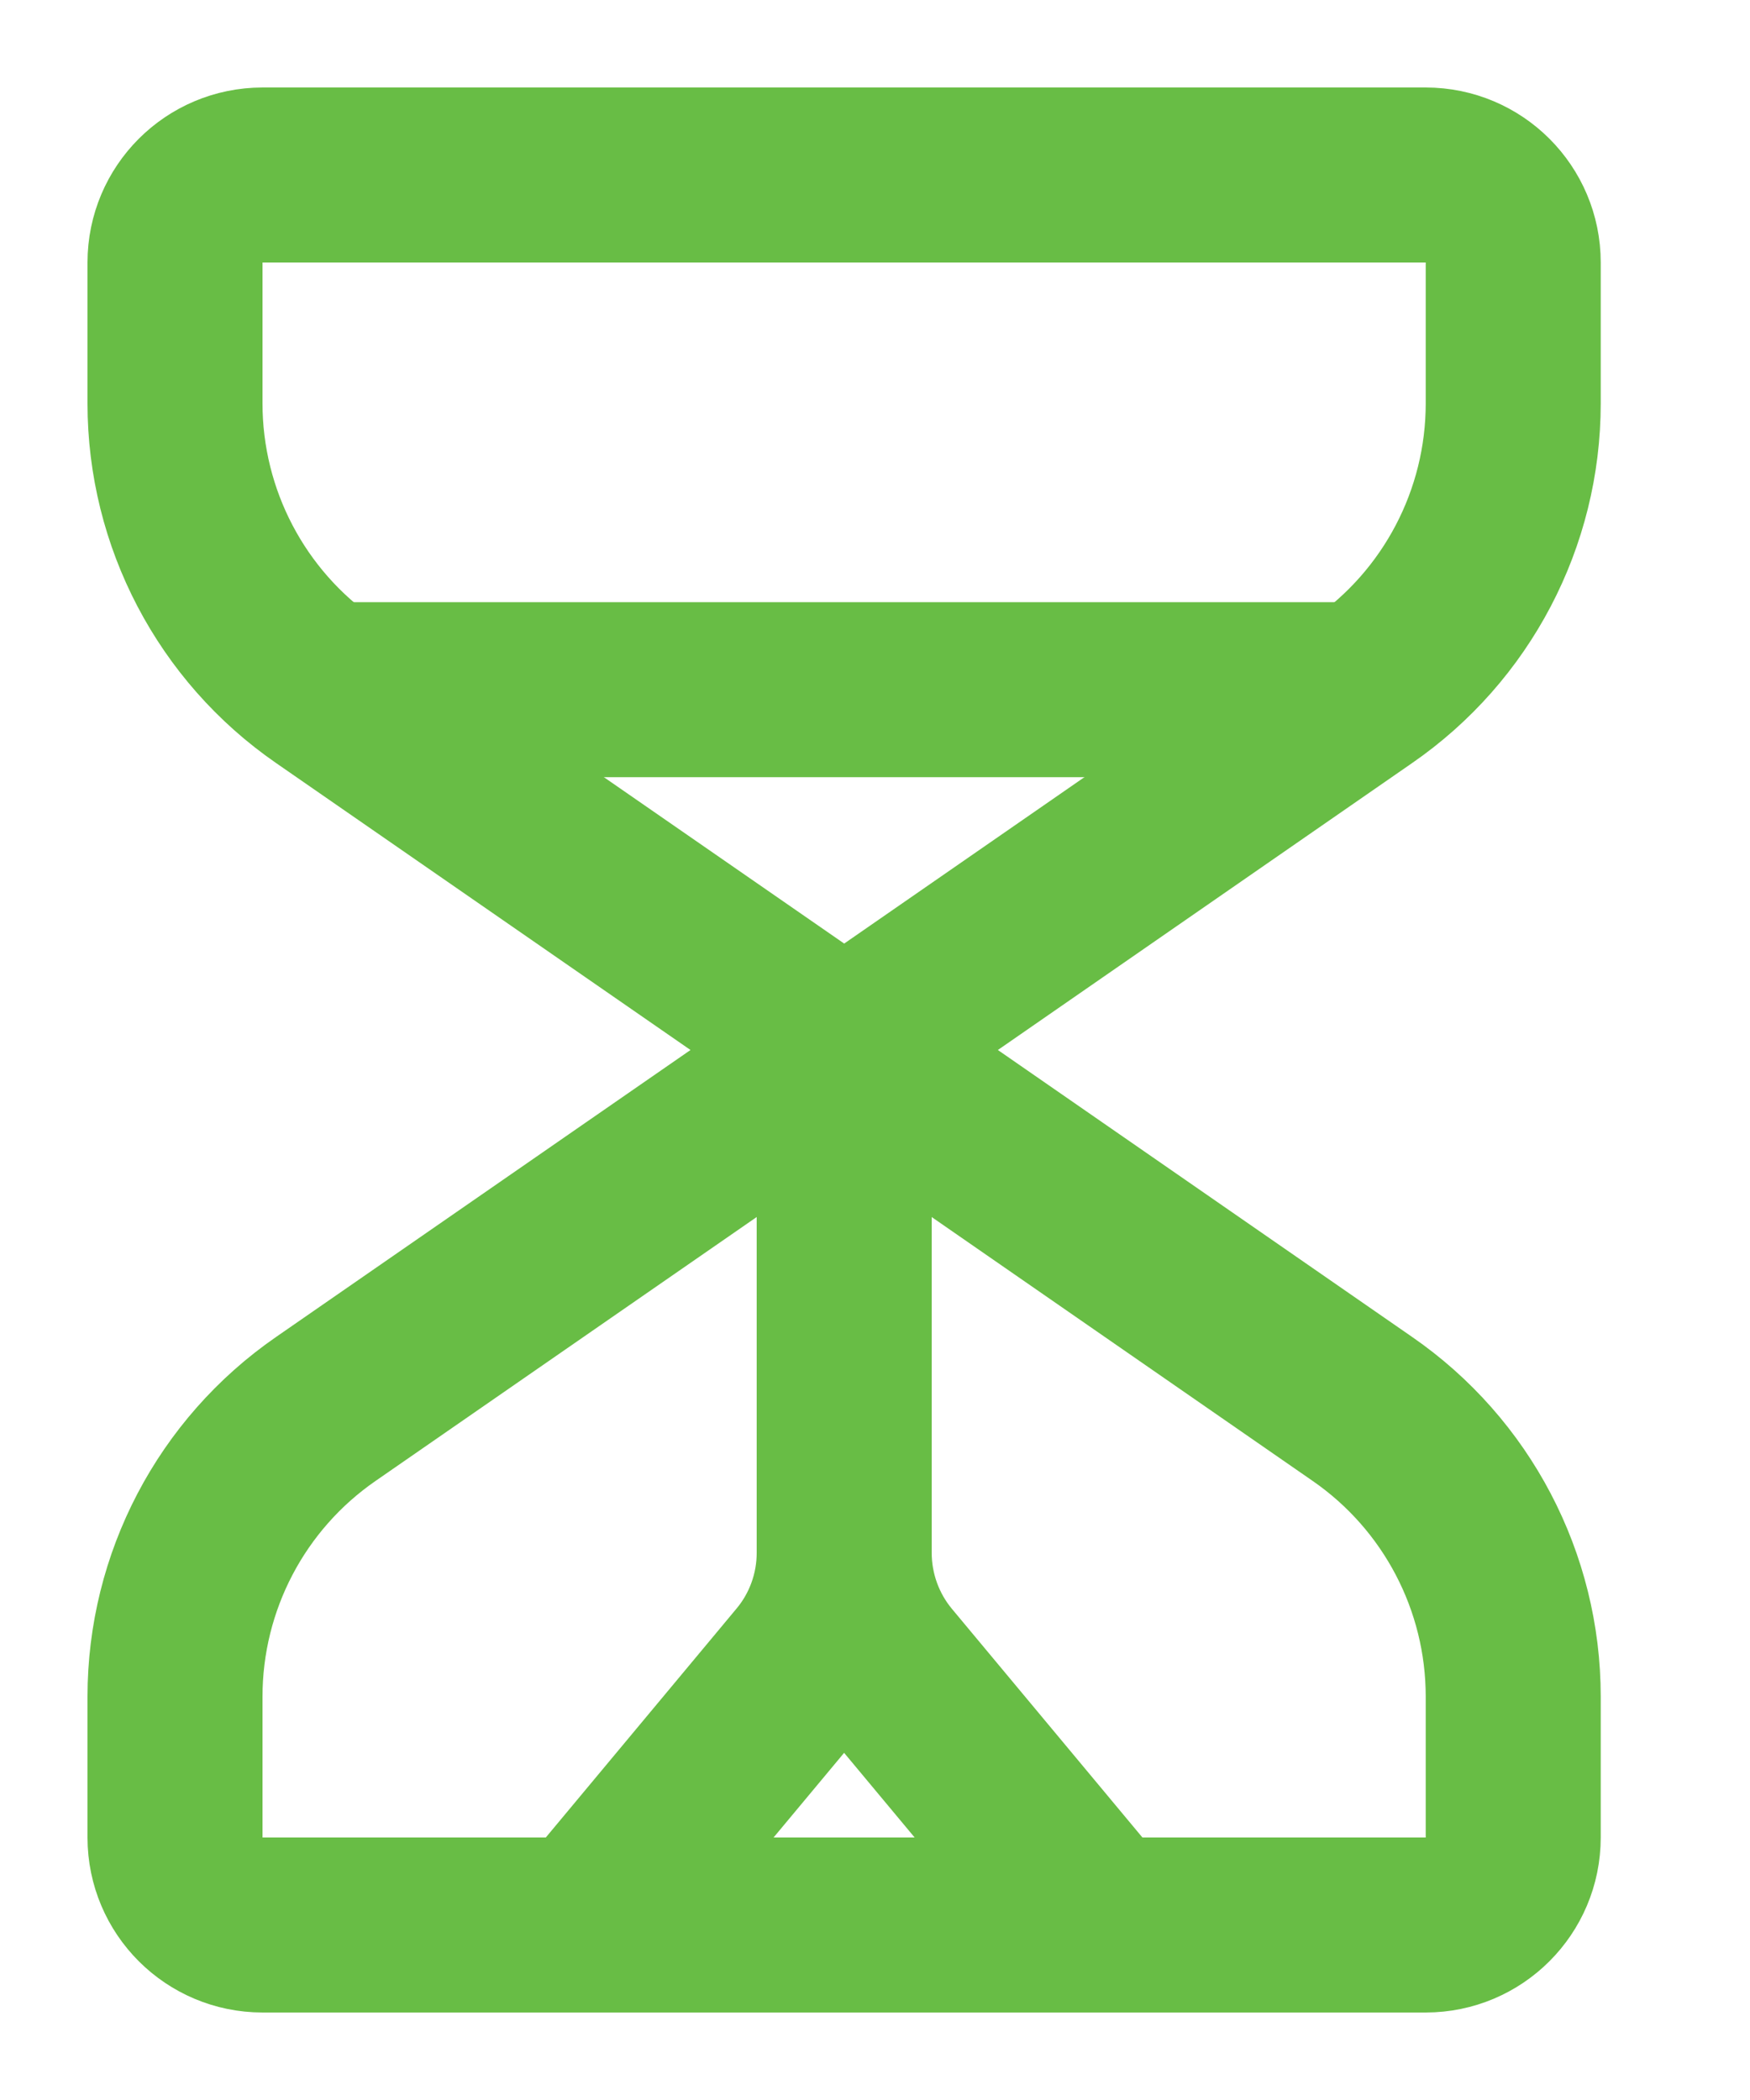 <?xml version="1.0" encoding="UTF-8"?> <svg xmlns="http://www.w3.org/2000/svg" width="10" height="12" viewBox="0 0 10 12" fill="none"><path d="M4.824 6L7.785 8.051C8.325 8.424 8.647 9.039 8.647 9.695V10.5C8.647 10.776 8.423 11 8.147 11H1.5C1.224 11 1 10.776 1 10.5V9.695C1 9.039 1.322 8.424 1.862 8.051L4.824 6ZM4.824 6L7.785 3.949C8.325 3.576 8.647 2.961 8.647 2.305V1.5C8.647 1.224 8.423 1 8.147 1H1.5C1.224 1 1 1.224 1 1.5V2.305C1 2.961 1.322 3.576 1.862 3.949L4.824 6Z" stroke="#68BD45" stroke-linecap="round" stroke-linejoin="round"></path><path d="M3.353 11L4.592 9.513C4.742 9.334 4.824 9.107 4.824 8.873V6" stroke="#68BD45" stroke-linecap="round" stroke-linejoin="round"></path><path d="M6.294 11L5.055 9.513C4.906 9.334 4.824 9.107 4.824 8.873V6" stroke="#68BD45" stroke-linecap="round" stroke-linejoin="round"></path><path d="M7.765 3.941H1.882" stroke="#68BD45" stroke-linejoin="round"></path></svg> 